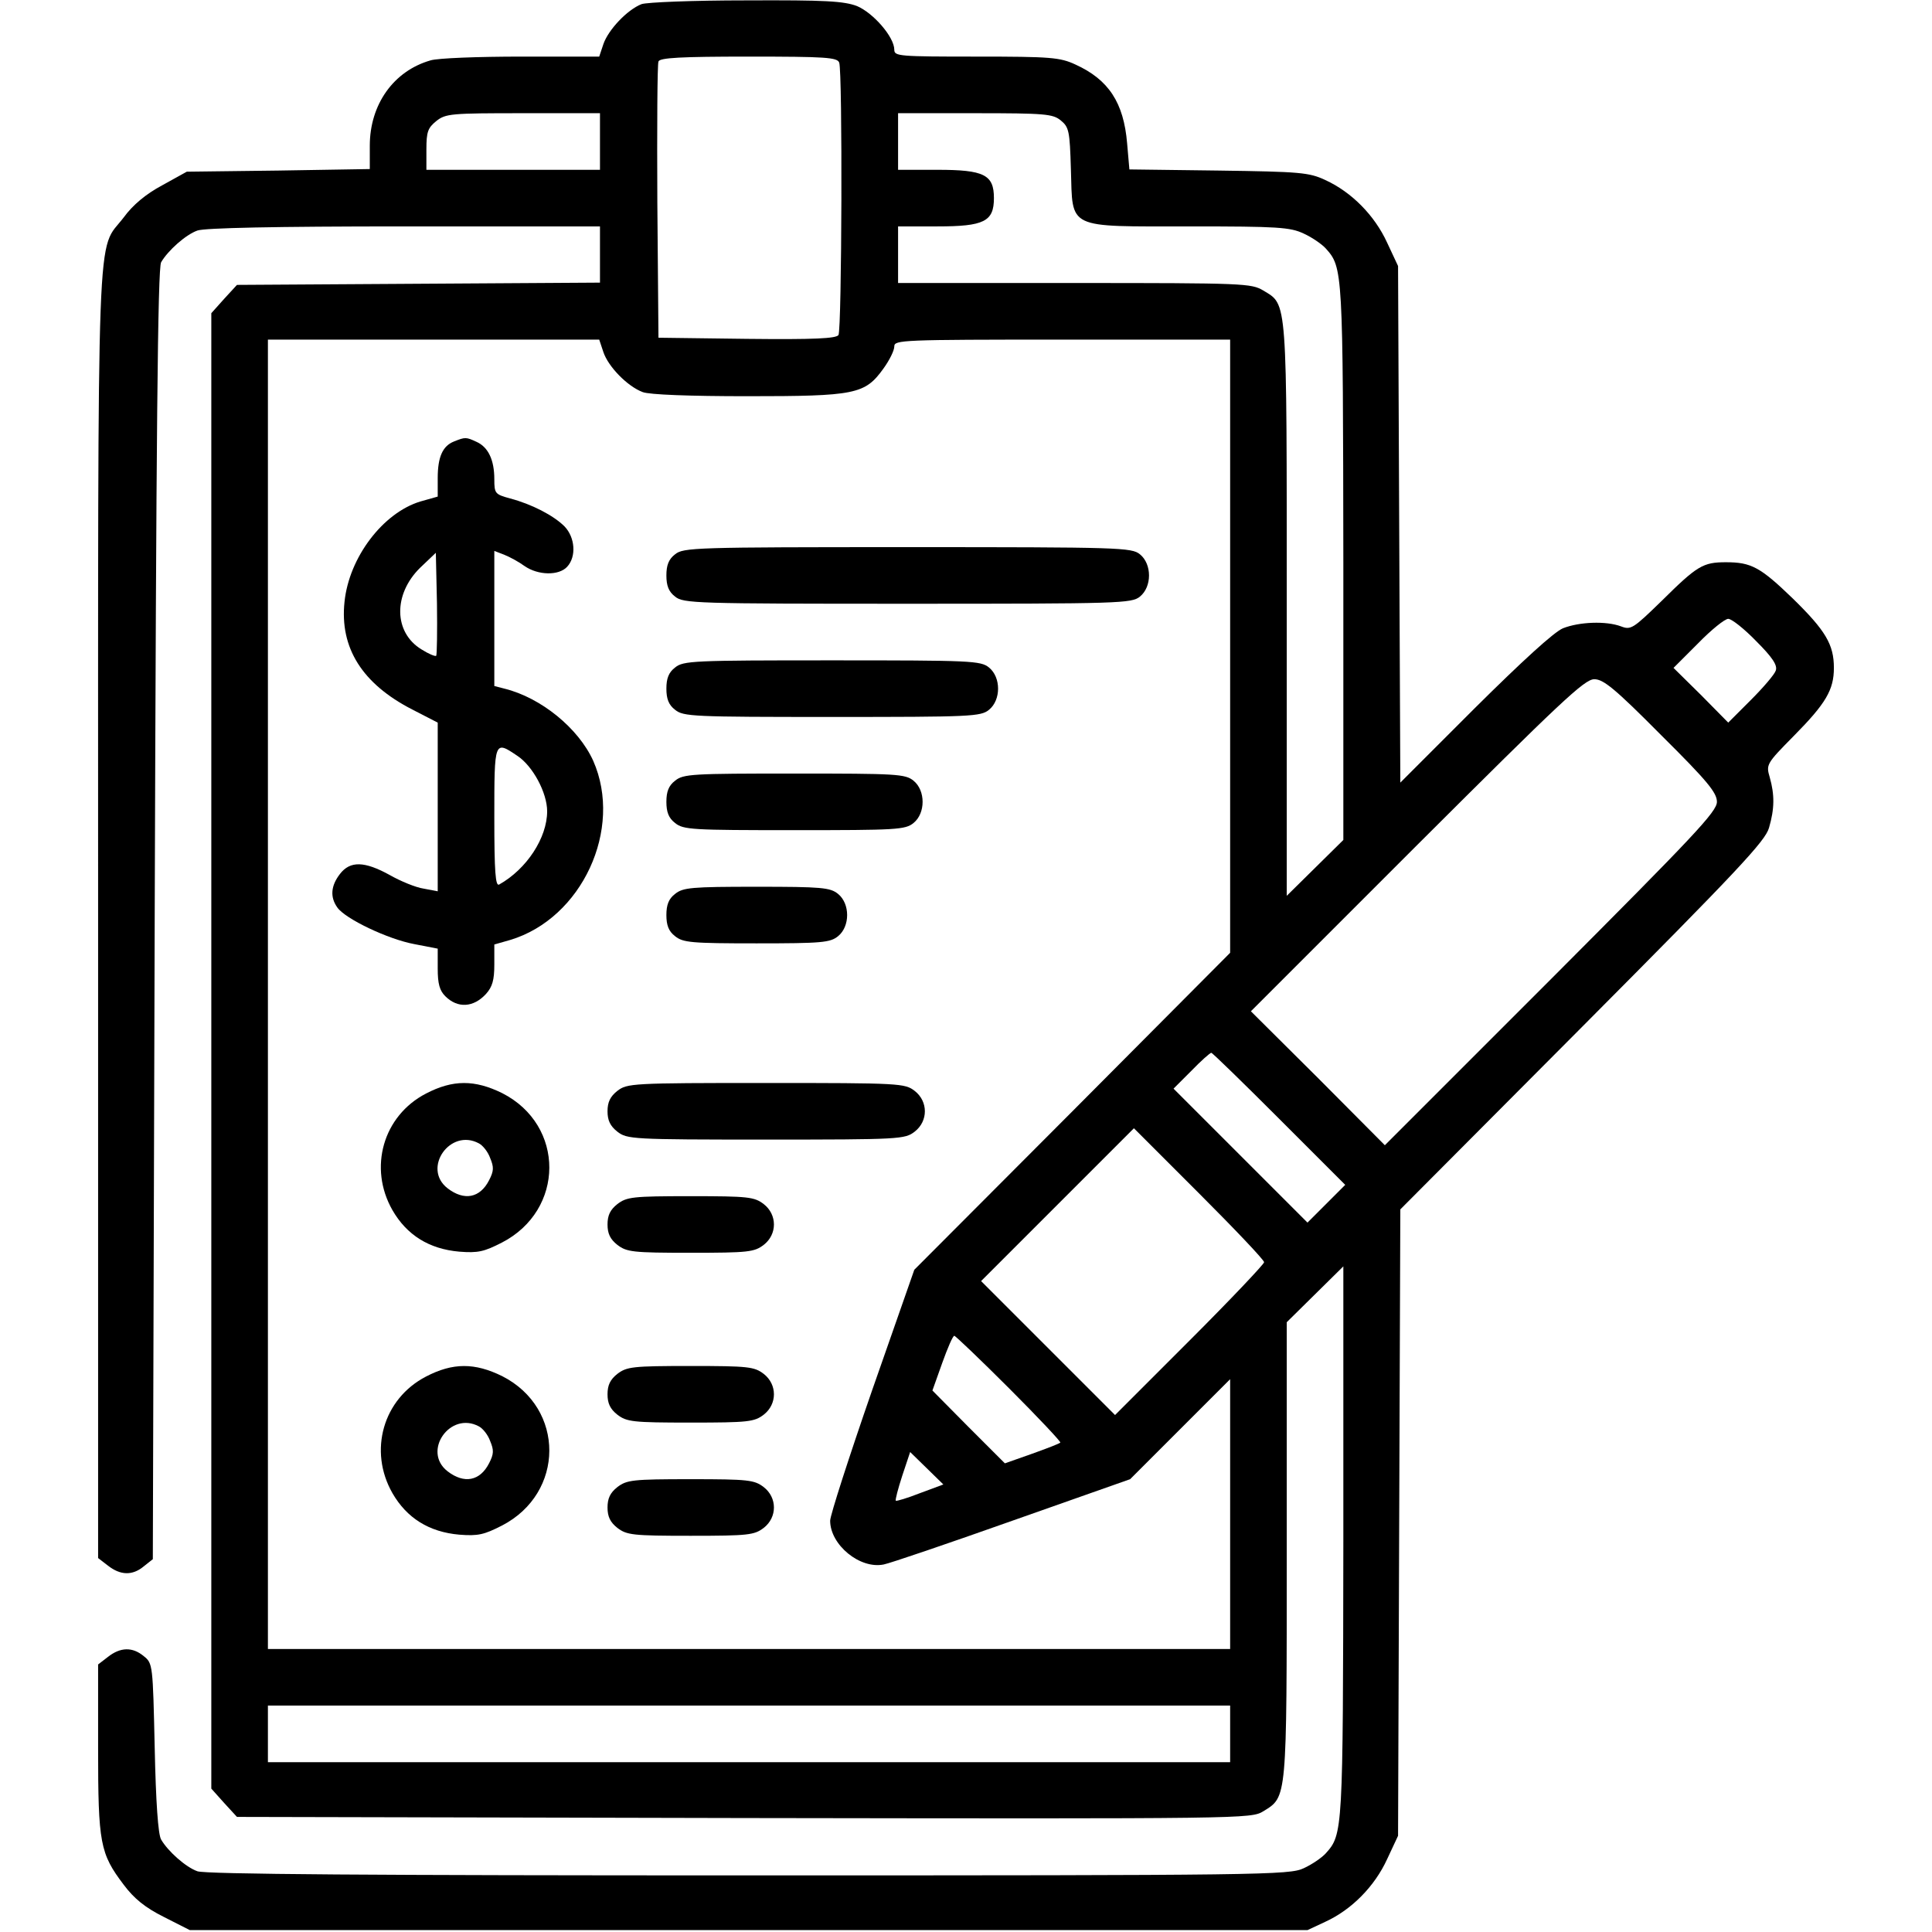 <?xml version="1.0" standalone="no"?>
<!DOCTYPE svg PUBLIC "-//W3C//DTD SVG 20010904//EN"
 "http://www.w3.org/TR/2001/REC-SVG-20010904/DTD/svg10.dtd">
<svg version="1.0" xmlns="http://www.w3.org/2000/svg"
 width="512pt" height="512pt" viewBox="0 0 512 512"
 preserveAspectRatio="xMidYMid meet">

<g transform="translate(0,512) scale(0.1,-0.1)"
fill="#000000" stroke="none">
<path d="M1700 5109 c-38 -15 -88 -68 -101 -106 l-11 -33 -206 0 c-114 0 -222
-4 -241 -10 -98 -28 -161 -117 -161 -226 l0 -62 -242 -4 -243 -3 -65 -36 c-43
-23 -78 -52 -102 -85 -73 -96 -68 50 -68 -1845 l0 -1708 26 -20 c33 -26 65
-27 95 -2 l24 19 5 1709 c4 1273 8 1713 17 1728 18 31 65 73 96 84 19 7 205
11 548 11 l519 0 0 -75 0 -74 -481 -3 -481 -3 -34 -37 -34 -38 0 -1955 0
-1955 34 -38 34 -37 1344 -3 c1333 -2 1343 -2 1376 18 63 39 62 27 62 692 l0
604 75 74 75 74 0 -729 c-1 -771 -1 -776 -47 -827 -10 -11 -36 -29 -58 -39
-38 -18 -104 -19 -1472 -19 -988 0 -1440 3 -1460 11 -31 11 -78 53 -96 84 -8
13 -14 100 -17 243 -5 220 -5 224 -29 243 -30 25 -62 24 -95 -2 l-26 -20 0
-223 c0 -251 5 -278 68 -361 27 -36 56 -60 106 -85 l69 -35 1481 0 1481 0 47
22 c70 32 131 94 164 166 l29 62 3 830 3 830 483 485 c413 415 484 491 494
526 15 51 15 88 2 134 -10 34 -9 36 64 110 85 86 106 122 106 180 0 62 -22 99
-109 184 -86 83 -110 96 -177 96 -61 0 -76 -9 -170 -102 -76 -74 -82 -78 -108
-68 -40 15 -111 12 -154 -5 -24 -10 -108 -87 -234 -212 l-197 -197 -3 684 -3
685 -29 62 c-33 72 -94 134 -164 166 -43 20 -66 22 -283 25 l-236 3 -6 69 c-9
108 -49 169 -137 209 -41 19 -65 21 -262 21 -205 0 -218 1 -218 18 0 34 -56
98 -99 116 -35 13 -82 16 -294 15 -141 0 -263 -5 -277 -10z m524 -155 c9 -24
7 -707 -2 -722 -7 -9 -62 -12 -243 -10 l-234 3 -3 360 c-1 198 0 366 3 372 3
10 60 13 239 13 204 0 235 -2 240 -16z m-634 -209 l0 -75 -230 0 -230 0 0 54
c0 47 4 57 26 75 25 20 39 21 230 21 l204 0 0 -75z m1221 56 c22 -18 24 -28
27 -130 5 -160 -14 -151 316 -151 232 0 265 -2 301 -19 22 -10 48 -28 58 -39
46 -51 46 -56 47 -832 l0 -736 -75 -74 -75 -74 0 757 c0 835 2 808 -62 847
-32 19 -49 20 -500 20 l-468 0 0 75 0 75 104 0 c124 0 150 13 150 75 0 62 -26
75 -150 75 l-104 0 0 75 0 75 204 0 c186 0 206 -2 227 -19z m-1212 -614 c13
-39 64 -91 104 -106 17 -7 126 -11 277 -11 287 0 312 5 361 73 16 22 29 48 29
59 0 17 19 18 445 18 l445 0 0 -812 0 -813 -418 -420 -419 -420 -112 -320
c-61 -176 -111 -331 -111 -345 0 -64 79 -129 142 -116 16 3 169 55 341 116
l312 110 133 133 132 132 0 -358 0 -357 -1275 0 -1275 0 0 1735 0 1735 439 0
439 0 11 -33z m3055 -766 c43 -43 57 -64 52 -78 -3 -10 -33 -45 -66 -78 l-60
-60 -72 73 -73 72 65 65 c35 36 71 65 80 65 9 0 42 -26 74 -59z m-252 -249
c124 -123 148 -153 148 -177 0 -26 -60 -89 -440 -470 l-440 -440 -177 178
-178 177 440 440 c381 380 444 440 470 440 24 0 54 -24 177 -148z m-1012
-1017 l175 -175 -50 -50 -50 -50 -177 177 -178 178 47 47 c26 27 50 48 53 48
3 0 84 -79 180 -175z m-40 -380 c0 -5 -89 -99 -197 -207 l-198 -198 -177 177
-178 178 202 202 203 203 172 -172 c95 -95 173 -177 173 -183z m-675 -335 c76
-76 137 -141 135 -143 -3 -3 -37 -16 -76 -30 l-71 -25 -96 96 -96 97 26 73
c14 39 28 72 32 72 3 0 69 -63 146 -140z m-237 -277 c-33 -13 -63 -22 -64 -20
-2 2 6 32 17 66 l21 63 44 -43 44 -43 -62 -23z m822 -638 l0 -75 -1275 0
-1275 0 0 75 0 75 1275 0 1275 0 0 -75z"/>
<path d="M1203 3950 c-30 -12 -43 -41 -43 -97 l0 -49 -46 -13 c-99 -30 -189
-148 -201 -266 -13 -122 47 -217 179 -285 l68 -35 0 -224 0 -223 -37 7 c-21 3
-62 20 -90 36 -67 37 -105 38 -132 3 -24 -31 -27 -61 -7 -89 21 -30 134 -84
204 -97 l62 -12 0 -53 c0 -40 5 -58 20 -73 33 -33 75 -30 108 6 17 19 22 37
22 78 l0 53 42 12 c190 57 300 294 220 475 -39 86 -138 167 -235 191 l-27 7 0
179 0 179 26 -10 c15 -6 39 -19 54 -30 36 -25 91 -26 113 -2 25 27 21 78 -7
107 -29 29 -87 59 -144 74 -40 11 -42 13 -42 51 0 51 -16 85 -47 99 -28 13
-30 13 -60 1z m-47 -568 c-3 -2 -20 5 -39 17 -74 45 -75 146 -4 216 l42 40 3
-134 c1 -73 0 -136 -2 -139z m215 -265 c41 -27 79 -98 79 -147 0 -70 -54 -153
-127 -194 -10 -6 -13 33 -13 178 0 205 0 204 61 163z"/>
<path d="M1789 3651 c-17 -13 -23 -29 -23 -56 0 -27 6 -43 23 -56 22 -18 52
-19 616 -19 564 0 594 1 616 19 32 26 32 86 0 112 -22 18 -52 19 -616 19 -564
0 -594 -1 -616 -19z"/>
<path d="M1789 3351 c-17 -13 -23 -29 -23 -56 0 -27 6 -43 23 -56 22 -18 47
-19 416 -19 369 0 394 1 416 19 32 26 32 86 0 112 -22 18 -47 19 -416 19 -369
0 -394 -1 -416 -19z"/>
<path d="M1789 3051 c-17 -13 -23 -29 -23 -56 0 -27 6 -43 23 -56 22 -18 45
-19 316 -19 271 0 294 1 316 19 32 26 32 86 0 112 -22 18 -45 19 -316 19 -271
0 -294 -1 -316 -19z"/>
<path d="M1789 2751 c-17 -13 -23 -29 -23 -56 0 -27 6 -43 23 -56 21 -17 43
-19 216 -19 173 0 195 2 216 19 32 26 32 86 0 112 -21 17 -43 19 -216 19 -173
0 -195 -2 -216 -19z"/>
<path d="M1129 2222 c-114 -59 -153 -197 -89 -309 38 -66 97 -103 177 -110 50
-4 66 0 113 24 167 86 168 311 1 396 -73 36 -131 36 -202 -1z m140 -132 c10
-5 24 -22 30 -39 10 -24 10 -34 -3 -59 -24 -47 -66 -55 -110 -21 -68 53 7 160
83 119z"/>
<path d="M1636 2229 c-19 -15 -26 -30 -26 -54 0 -24 7 -39 26 -54 26 -20 38
-21 394 -21 356 0 368 1 394 21 36 28 36 80 0 108 -26 20 -38 21 -394 21 -356
0 -368 -1 -394 -21z"/>
<path d="M1636 1929 c-19 -15 -26 -30 -26 -54 0 -24 7 -39 26 -54 25 -19 40
-21 194 -21 154 0 169 2 194 21 36 28 36 80 0 108 -25 19 -40 21 -194 21 -154
0 -169 -2 -194 -21z"/>
<path d="M1129 1472 c-114 -59 -153 -197 -89 -309 38 -66 97 -103 177 -110 50
-4 66 0 113 24 167 86 168 311 1 396 -73 36 -131 36 -202 -1z m140 -132 c10
-5 24 -22 30 -39 10 -24 10 -34 -3 -59 -24 -47 -66 -55 -110 -21 -68 53 7 160
83 119z"/>
<path d="M1636 1479 c-19 -15 -26 -30 -26 -54 0 -24 7 -39 26 -54 25 -19 40
-21 194 -21 154 0 169 2 194 21 36 28 36 80 0 108 -25 19 -40 21 -194 21 -154
0 -169 -2 -194 -21z"/>
<path d="M1636 1179 c-19 -15 -26 -30 -26 -54 0 -24 7 -39 26 -54 25 -19 40
-21 194 -21 154 0 169 2 194 21 36 28 36 80 0 108 -25 19 -40 21 -194 21 -154
0 -169 -2 -194 -21z"/>
</g>
</svg>
